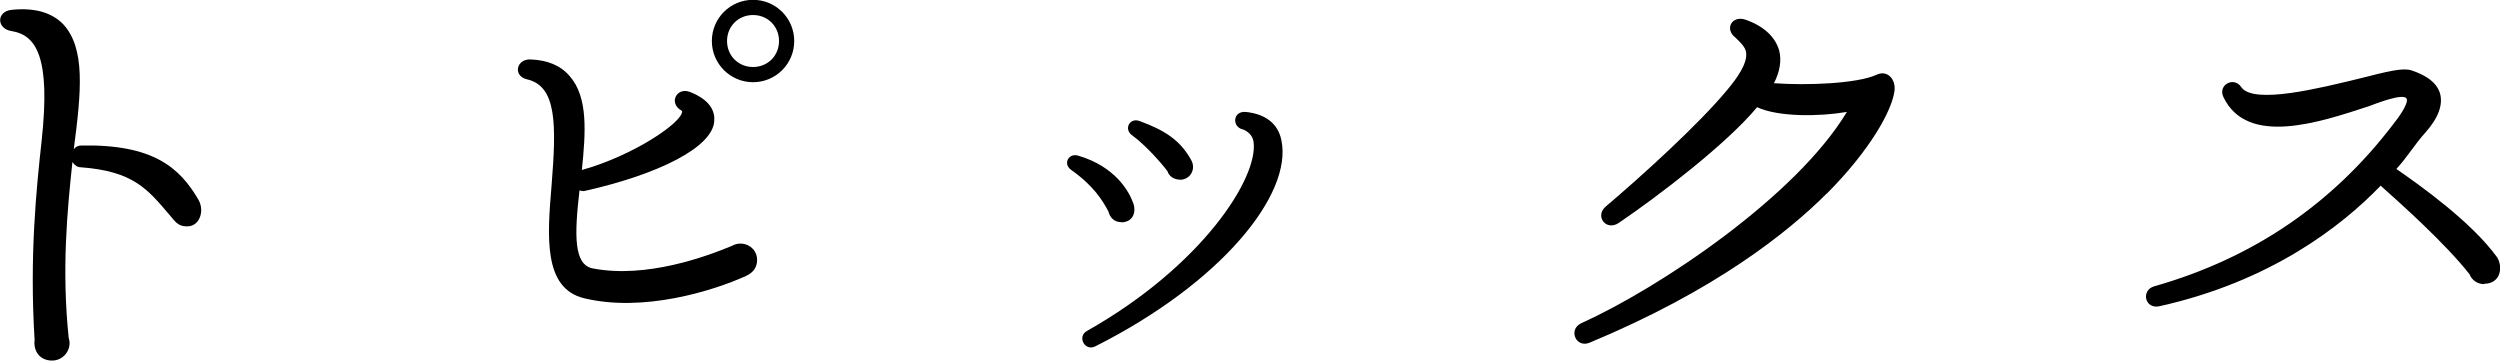 <?xml version="1.0" encoding="UTF-8"?>
<svg id="_レイヤー_2" data-name="レイヤー 2" xmlns="http://www.w3.org/2000/svg" viewBox="0 0 148.1 21.36">
  <g id="_テキスト" data-name="テキスト">
    <g>
      <path d="m11.06,13.41c-.53,0-.7-.31-1.01-.67-1.29-1.51-2.13-2.6-5.26-2.83-.2,0-.36-.11-.5-.31-.31,2.91-.64,6.38-.22,10.42.22.64-.28,1.34-.98,1.34-.76,0-1.12-.59-1.04-1.23-.31-4.98.11-8.99.42-11.82.53-4.9-.31-6.24-1.79-6.47-.9-.14-.9-1.18.03-1.26,1.43-.14,2.38.2,3.02.84,1.34,1.43,1.09,3.98.64,7.42.11-.14.25-.22.45-.22,4.23-.08,5.82,1.29,6.94,3.22.39.7.03,1.6-.7,1.57Z"/>
      <path d="m44.19,16.35c-1.99.9-6.1,2.16-9.58,1.32-2.46-.59-2.18-3.72-1.93-6.75.28-3.53.31-5.82-1.46-6.22-.84-.2-.64-1.18.17-1.18,1.04.03,1.82.36,2.35.98,1.12,1.26.95,3.39.73,5.57,3.02-.84,5.94-2.8,5.94-3.47v-.03s-.03,0-.06-.03c-.76-.45-.25-1.4.53-1.09,1.26.5,1.48,1.2,1.43,1.74-.11,1.54-3.3,3.14-7.67,4.12-.08.03-.2,0-.31-.03-.31,2.66-.34,4.4.78,4.62,3.19.62,6.8-.73,8.26-1.34.64-.36,1.48.06,1.48.84,0,.42-.22.76-.67.95Zm.42-11.48c-1.34,0-2.44-1.09-2.44-2.44s1.09-2.44,2.44-2.44,2.44,1.09,2.44,2.44-1.09,2.44-2.44,2.44Zm0-3.98c-.87,0-1.54.67-1.54,1.54s.67,1.54,1.54,1.54,1.54-.67,1.54-1.54-.67-1.54-1.54-1.54Z"/>
      <path d="m66.42,13.16c-.42,0-.67-.28-.76-.64-.36-.67-.87-1.51-2.21-2.46-.5-.36-.14-1.01.42-.84,2.18.64,3.02,2.1,3.28,2.86.17.56-.08,1.09-.73,1.09Zm-1.54,7.36c-.62.31-1.09-.59-.48-.92,6.8-3.84,10.16-9.07,9.86-11.2-.06-.42-.39-.64-.62-.73-.67-.14-.62-1.09.14-1.04,1.15.11,1.93.67,2.13,1.68.67,3.19-3.53,8.43-11.03,12.21Zm5.01-9.88c-.34,0-.64-.2-.73-.5-.36-.48-1.29-1.54-2.1-2.13-.5-.36-.14-1.06.45-.84,1.43.53,2.38,1.09,3.05,2.3.31.53-.03,1.18-.67,1.18Z"/>
      <path d="m108.23,11.45c-2.35,2.35-6.66,5.77-14.06,8.85-.81.34-1.29-.78-.5-1.15,4.7-2.13,12.74-7.53,15.74-12.52-1.6.28-4.06.31-5.32-.28-1.76,2.13-5.77,5.21-8.2,6.86-.76.5-1.43-.42-.76-.98,2.02-1.71,5.52-4.87,7.22-6.94.56-.67,1.18-1.54,1.09-2.18-.03-.31-.36-.62-.62-.87-.7-.53-.2-1.37.62-1.06,1.09.39,1.74,1.04,1.96,1.82.14.56.06,1.2-.31,1.93,1.96.14,4.9.03,6.08-.5.64-.31,1.15.28,1.06.95-.14,1.15-1.43,3.5-4,6.08Z"/>
      <path d="m147.16,16.83c-.42,0-.73-.25-.87-.59-1.43-1.82-4.06-4.17-5.26-5.24-2.35,2.44-6.55,5.68-13.1,7.14-.87.2-1.12-.95-.31-1.18,5.91-1.68,10.61-4.93,14.2-9.66.25-.31.84-1.12.76-1.43-.14-.42-1.93.31-2.24.42-2.91.95-7.2,2.41-8.62-.53-.36-.73.62-1.26,1.06-.59.73,1.04,4.73.03,6.92-.5,1.79-.45,2.63-.67,3.16-.5.92.31,1.48.73,1.68,1.34.2.67-.08,1.46-.84,2.32-.64.7-1.09,1.48-1.74,2.18,1.46,1.01,4.48,3.16,5.99,5.26.36.67.11,1.54-.78,1.54Z"/>
    </g>
  </g>
</svg>